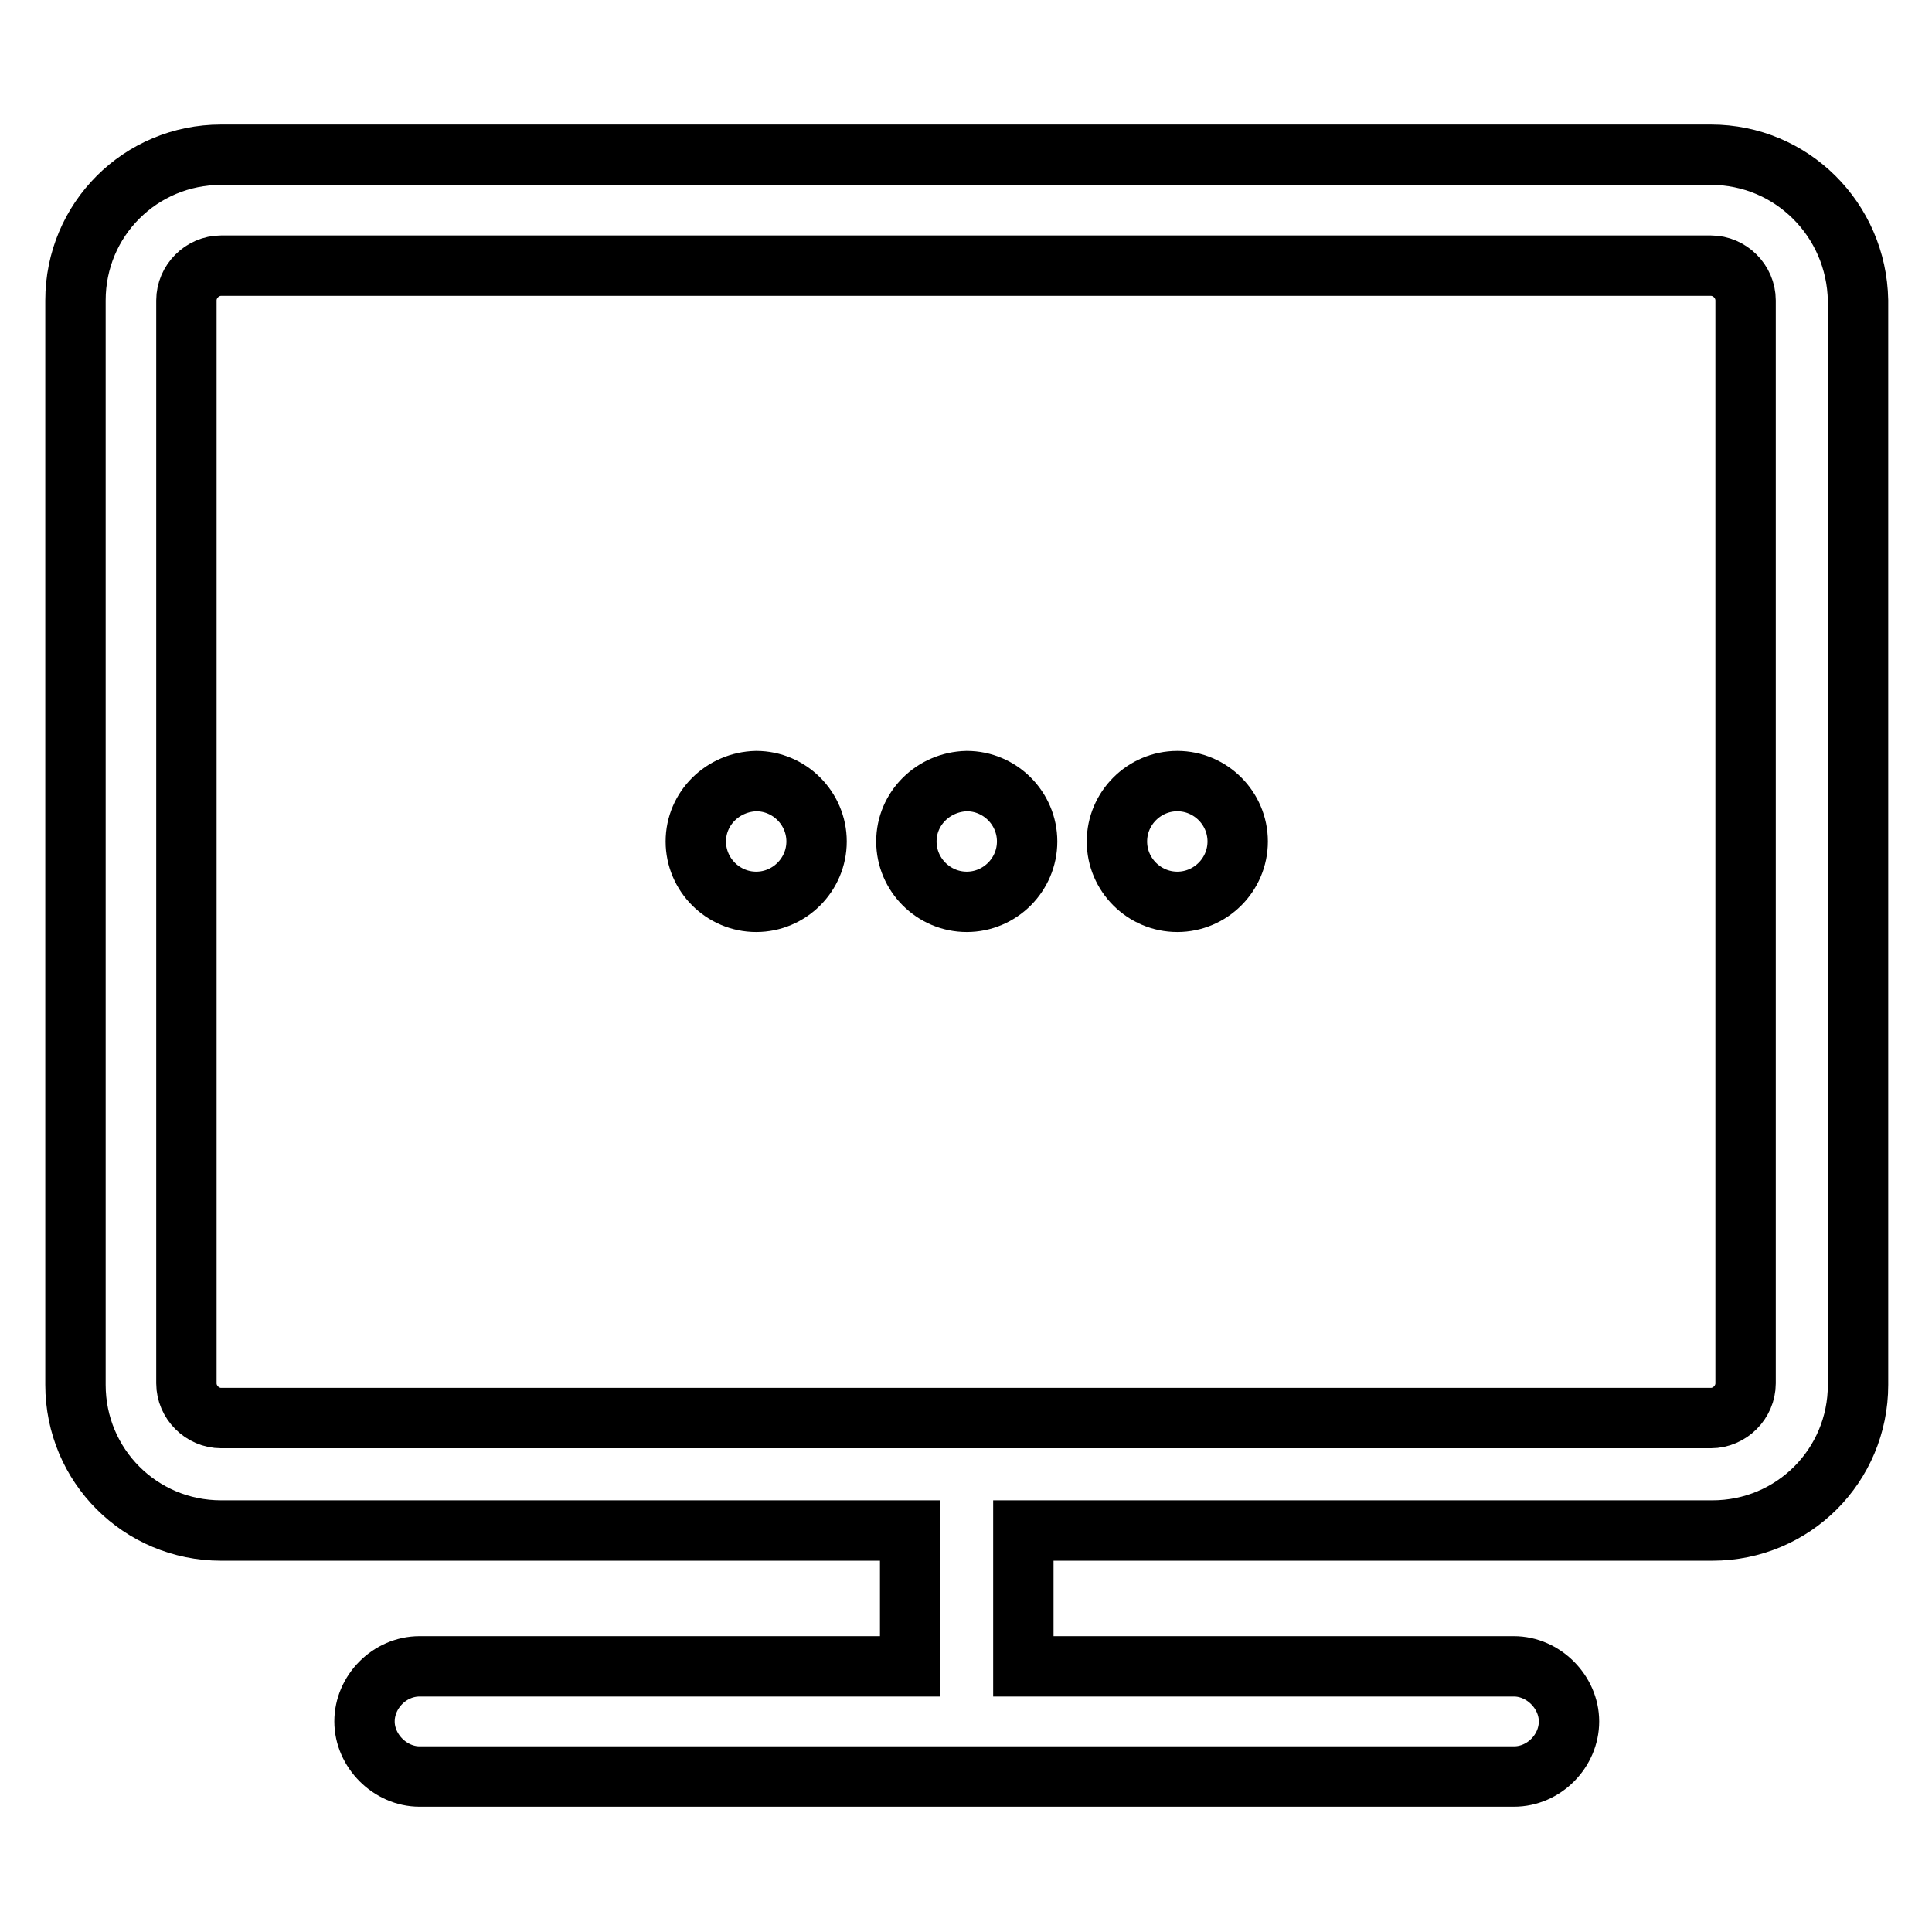 <?xml version="1.0" encoding="utf-8"?>
<!-- Svg Vector Icons : http://www.onlinewebfonts.com/icon -->
<!DOCTYPE svg PUBLIC "-//W3C//DTD SVG 1.1//EN" "http://www.w3.org/Graphics/SVG/1.1/DTD/svg11.dtd">
<svg version="1.1" xmlns="http://www.w3.org/2000/svg" xmlns:xlink="http://www.w3.org/1999/xlink" x="0px" y="0px" viewBox="0 0 256 256" enable-background="new 0 0 256 256" xml:space="preserve">
<g> <path stroke-width="8" fill-opacity="0" stroke="#000000"  d="M148,111.5c0,4.4,3.6,8,8,8s8-3.6,8-8c0-4.4-3.6-8-8-8S148,107.1,148,111.5z"/> <path stroke-width="8" fill-opacity="0" stroke="#000000"  d="M120.1,111.5c0,4.4,3.6,8,8,8s8-3.6,8-8c0-4.4-3.6-8-8-8C123.7,103.6,120.1,107.1,120.1,111.5 C120.1,111.5,120.1,111.5,120.1,111.5z"/> <path stroke-width="8" fill-opacity="0" stroke="#000000"  d="M92.2,111.5c0,4.4,3.6,8,8,8c4.4,0,8-3.6,8-8c0,0,0,0,0,0c0-4.4-3.6-8-8-8 C95.8,103.6,92.2,107.1,92.2,111.5C92.2,111.5,92.2,111.5,92.2,111.5z"/> <path stroke-width="8" fill-opacity="0" stroke="#000000"  d="M226.7,20.5H29.3C18.6,20.5,10,29.1,10,39.8v143.7c0,10.7,8.6,19.3,19.3,19.3h91.3v18h-65 c-4,0-7.3,3.4-7.3,7.3s3.4,7.3,7.3,7.3h145c4,0,7.3-3.4,7.3-7.3s-3.4-7.3-7.3-7.3h-65v-18h91.3c10.7,0,19.3-8.6,19.3-19.3V39.8 C246,29.1,237.4,20.5,226.7,20.5L226.7,20.5z M231.3,183.3c0,2.5-2.1,4.6-4.6,4.6H29.3c-2.5,0-4.6-2.1-4.6-4.6V39.8 c0-2.5,2.1-4.6,4.6-4.6h197.4c2.5,0,4.6,2.1,4.6,4.6V183.3L231.3,183.3z"/></g>
</svg>